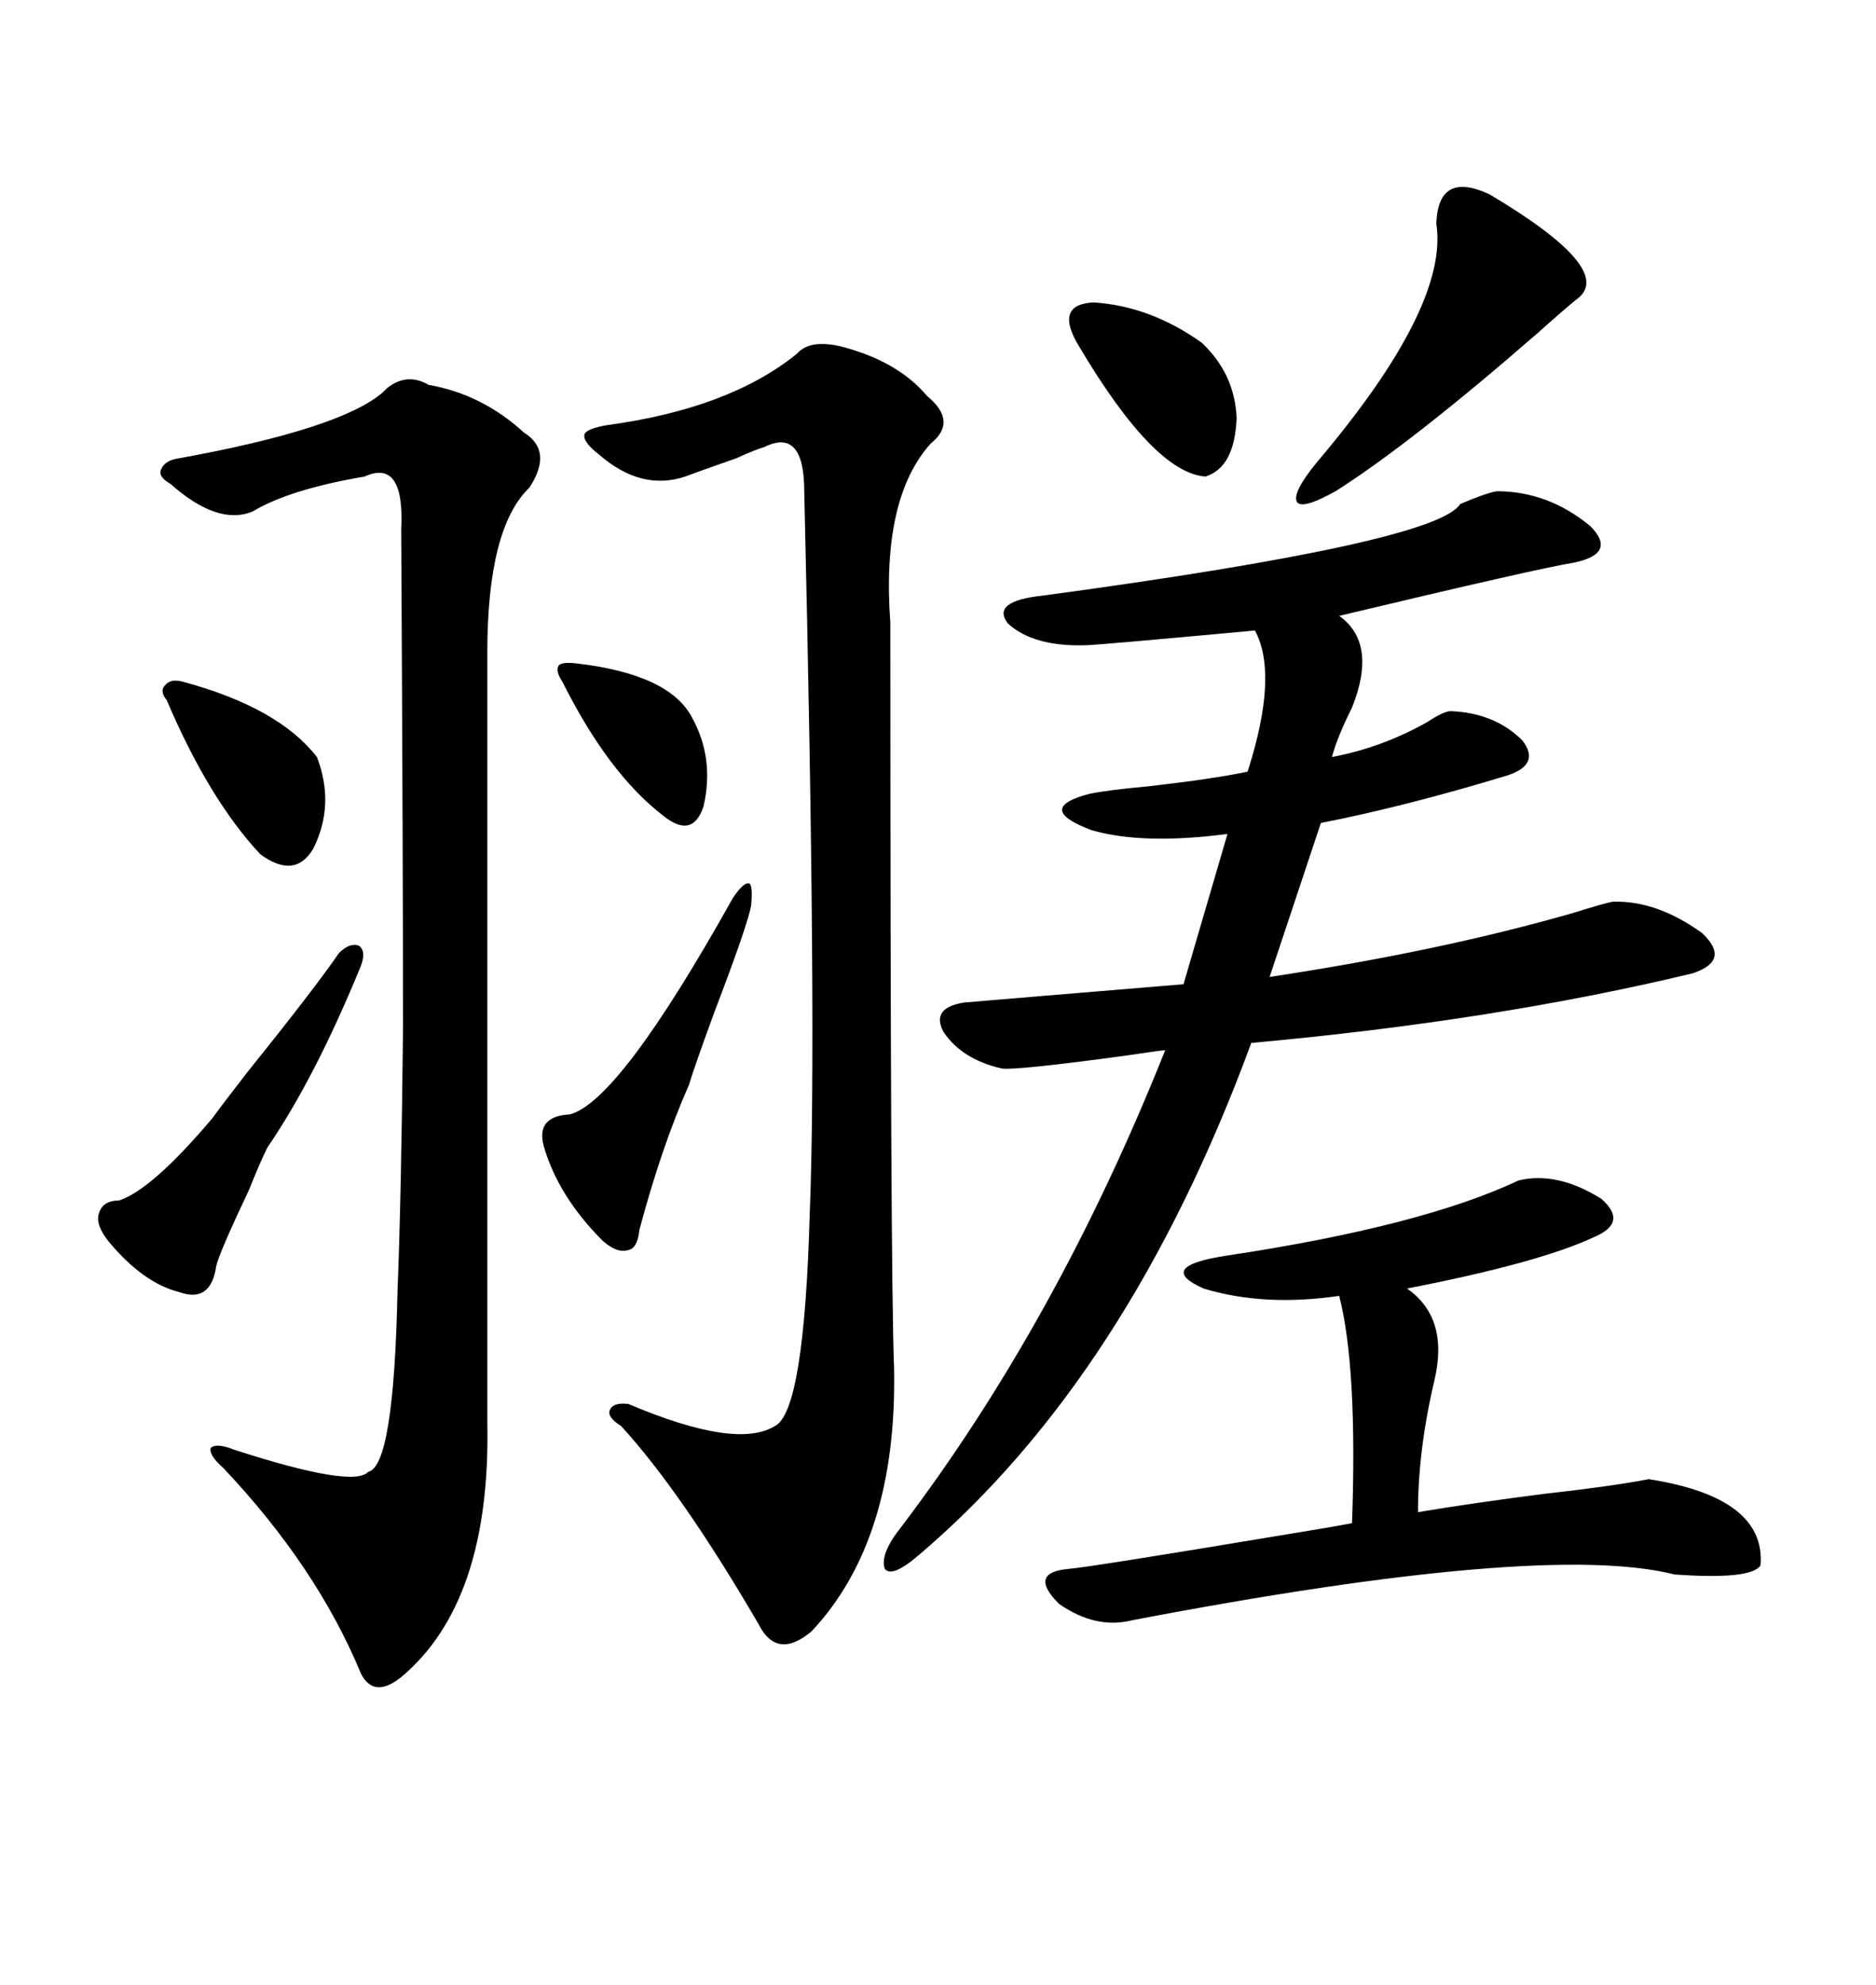 <svg xmlns="http://www.w3.org/2000/svg" xmlns:xlink="http://www.w3.org/1999/xlink" width="300" height="317.285"><path d="M239.36 78.52L239.36 78.52Q247.56 78.52 254.30 84.08L254.30 84.08Q258.69 88.48 251.66 89.94L251.66 89.94Q246.09 90.82 214.16 98.44L214.16 98.44Q220.31 102.83 216.21 113.09L216.21 113.09Q213.87 117.77 212.99 121.00L212.99 121.00Q220.90 119.53 228.22 115.43L228.22 115.43Q230.86 113.67 232.03 113.67L232.03 113.67Q239.06 113.96 243.46 118.36L243.46 118.36Q246.39 122.17 241.11 123.93L241.11 123.93Q224.71 128.91 211.23 131.54L211.23 131.54L203.03 156.15Q230.27 152.05 251.66 145.90L251.66 145.90Q256.35 144.43 257.81 144.14L257.81 144.14Q264.84 143.85 272.17 149.12L272.17 149.12Q276.86 153.52 270.70 155.57L270.70 155.57Q239.06 163.18 200.10 166.70L200.10 166.70Q180.47 220.02 147.07 248.44L147.07 248.44Q142.68 252.25 141.50 250.78L141.50 250.78Q140.63 248.44 144.14 244.04L144.14 244.04Q169.04 211.23 186.33 167.87L186.33 167.87Q185.74 167.87 179.88 168.75L179.88 168.75Q162.60 171.09 160.25 170.80L160.25 170.80Q153.81 169.34 150.88 164.94L150.88 164.94Q148.83 161.13 154.10 160.25L154.10 160.25Q160.84 159.67 189.26 157.32L189.26 157.32L196.29 133.30Q182.81 135.06 174.61 132.71L174.61 132.71Q165.23 129.20 174.32 126.86L174.32 126.86Q177.25 126.27 183.69 125.68L183.69 125.68Q193.95 124.51 199.51 123.34L199.51 123.34Q204.49 107.81 200.68 100.78L200.68 100.78Q175.20 103.13 173.73 103.13L173.73 103.13Q165.23 103.42 161.13 99.61L161.13 99.61Q158.50 96.09 166.70 95.21L166.70 95.21Q229.69 86.72 233.50 80.57L233.50 80.57Q237.60 78.81 239.36 78.52ZM68.55 61.52L68.55 61.52Q77.05 62.99 83.79 69.14L83.79 69.14Q88.48 72.07 84.67 77.93L84.67 77.93Q77.93 84.38 77.93 104.30L77.93 104.30L77.93 227.34Q78.52 256.05 64.16 268.07L64.16 268.07Q59.77 271.58 57.71 267.48L57.71 267.48Q50.68 250.49 35.74 234.67L35.74 234.67Q33.40 232.62 33.69 231.45L33.69 231.45Q34.57 230.57 37.50 231.74L37.50 231.74Q56.54 237.89 58.89 235.25L58.89 235.25Q62.99 234.38 63.57 206.25L63.57 206.25Q64.16 191.89 64.45 164.36L64.45 164.36Q64.45 138.57 64.16 84.67L64.16 84.67Q64.75 73.24 58.30 76.17L58.30 76.17Q46.29 78.22 40.43 81.74L40.43 81.74Q34.86 84.08 27.25 77.34L27.25 77.34Q25.20 76.17 25.78 75L25.78 75Q26.37 73.54 28.71 73.24L28.71 73.24Q54.49 68.55 61.23 62.70L61.23 62.70Q61.52 62.40 61.82 62.11L61.82 62.11Q65.04 59.47 68.55 61.52ZM134.47 55.37L134.47 55.37Q143.55 57.71 148.24 63.28L148.24 63.28Q153.22 67.38 148.83 70.90L148.83 70.90Q140.92 79.69 142.38 99.61L142.38 99.61Q142.38 203.61 142.97 218.55L142.97 218.55Q143.55 246.09 129.79 260.74L129.79 260.74Q124.22 265.43 121.29 259.57L121.29 259.57Q108.98 238.48 99.32 227.93L99.32 227.93Q96.97 226.46 97.56 225.29L97.56 225.29Q98.14 224.12 100.49 224.41L100.49 224.41Q117.77 231.74 123.93 227.93L123.93 227.93Q128.61 225.59 129.49 193.95L129.49 193.95Q130.66 164.94 128.61 78.52L128.61 78.52Q128.61 68.26 122.17 71.48L122.17 71.48Q121.00 71.78 117.77 73.24L117.77 73.24Q111.91 75.29 109.57 76.17L109.57 76.17Q102.54 78.52 95.80 72.66L95.80 72.66Q93.16 70.61 93.46 69.43L93.46 69.43Q93.75 68.55 96.97 67.97L96.97 67.97Q116.60 65.33 127.44 56.54L127.44 56.54Q129.49 54.20 134.47 55.37ZM254.88 197.75L254.88 197.75Q246.09 201.86 225 205.96L225 205.96Q231.74 210.64 229.39 220.61L229.39 220.61Q226.76 231.74 226.76 241.70L226.76 241.70Q235.55 240.23 246.97 238.77L246.97 238.77Q257.52 237.60 263.67 236.43L263.67 236.43Q282.42 239.36 281.54 250.20L281.54 250.20Q280.08 252.54 267.77 251.66L267.77 251.66Q246.97 246.39 181.05 258.98L181.05 258.98Q175.20 260.45 169.34 256.35L169.34 256.35Q164.36 251.37 170.80 250.78L170.80 250.78Q174.32 250.49 204.20 245.51L204.20 245.51Q213.28 244.04 216.21 243.46L216.21 243.46Q217.09 218.55 214.16 207.13L214.16 207.13Q202.15 208.89 192.48 205.96L192.48 205.96Q184.57 202.44 196.29 200.68L196.29 200.68Q227.34 196.00 242.87 188.67L242.87 188.67Q249.02 187.21 256.05 191.60L256.05 191.60Q260.45 195.41 254.88 197.75ZM238.18 31.05L238.18 31.05Q258.40 43.07 252.25 47.75L252.25 47.75Q251.07 48.63 245.80 53.32L245.80 53.32Q225.59 70.90 213.57 78.52L213.57 78.52Q208.30 81.45 207.42 80.27L207.42 80.27Q206.54 78.81 210.64 73.83L210.64 73.83Q231.74 48.93 229.69 35.74L229.69 35.74Q229.98 27.25 238.18 31.05ZM54.20 152.34L54.20 152.34Q55.96 150.59 57.42 151.17L57.42 151.17Q58.59 152.05 57.71 154.39L57.71 154.39Q50.39 172.27 42.77 183.40L42.77 183.40Q41.60 185.74 39.84 190.14L39.84 190.14Q34.86 200.68 34.57 202.44L34.57 202.44Q33.69 208.30 28.71 206.54L28.71 206.54Q22.85 205.08 17.29 198.34L17.29 198.34Q15.23 195.70 15.82 193.95L15.82 193.95Q16.41 191.89 19.04 191.89L19.04 191.89Q24.32 190.14 33.98 178.71L33.98 178.71Q35.45 176.66 39.55 171.39L39.55 171.39Q50.39 157.91 54.20 152.34ZM117.19 143.55L117.19 143.55Q118.95 140.92 119.82 141.21L119.82 141.21Q120.41 141.50 120.12 144.73L120.12 144.73Q119.53 147.95 114.26 161.72L114.26 161.72Q111.04 170.51 110.16 173.44L110.16 173.44Q105.76 183.40 102.25 196.58L102.25 196.58Q101.95 199.51 100.49 199.80L100.49 199.80Q98.73 200.39 96.39 198.34L96.39 198.34Q89.36 191.31 87.01 183.40L87.01 183.40Q85.55 178.42 91.11 178.13L91.11 178.13Q99.02 176.07 117.19 143.55ZM172.56 55.37L172.56 55.37Q168.46 48.63 174.90 48.34L174.90 48.34Q183.98 48.93 192.19 54.79L192.19 54.79Q197.46 59.77 197.75 66.80L197.75 66.80Q197.46 74.71 192.77 76.17L192.77 76.17Q184.57 75.59 172.56 55.37ZM29.30 108.98L29.30 108.98Q44.53 113.09 50.68 121.00L50.68 121.00Q53.61 128.61 50.10 135.64L50.10 135.64Q47.17 140.63 41.60 136.52L41.60 136.52Q33.40 127.73 26.66 111.91L26.66 111.91Q25.49 110.45 26.37 109.57L26.37 109.57Q27.25 108.40 29.30 108.98ZM92.29 106.05L92.29 106.05Q107.23 107.81 110.74 114.84L110.74 114.84Q114.26 121.29 112.50 128.91L112.50 128.91Q110.74 134.18 106.05 130.37L106.05 130.37Q97.27 123.63 89.94 108.98L89.94 108.98Q88.77 107.23 89.36 106.35L89.36 106.35Q89.94 105.76 92.29 106.05Z"/></svg>
